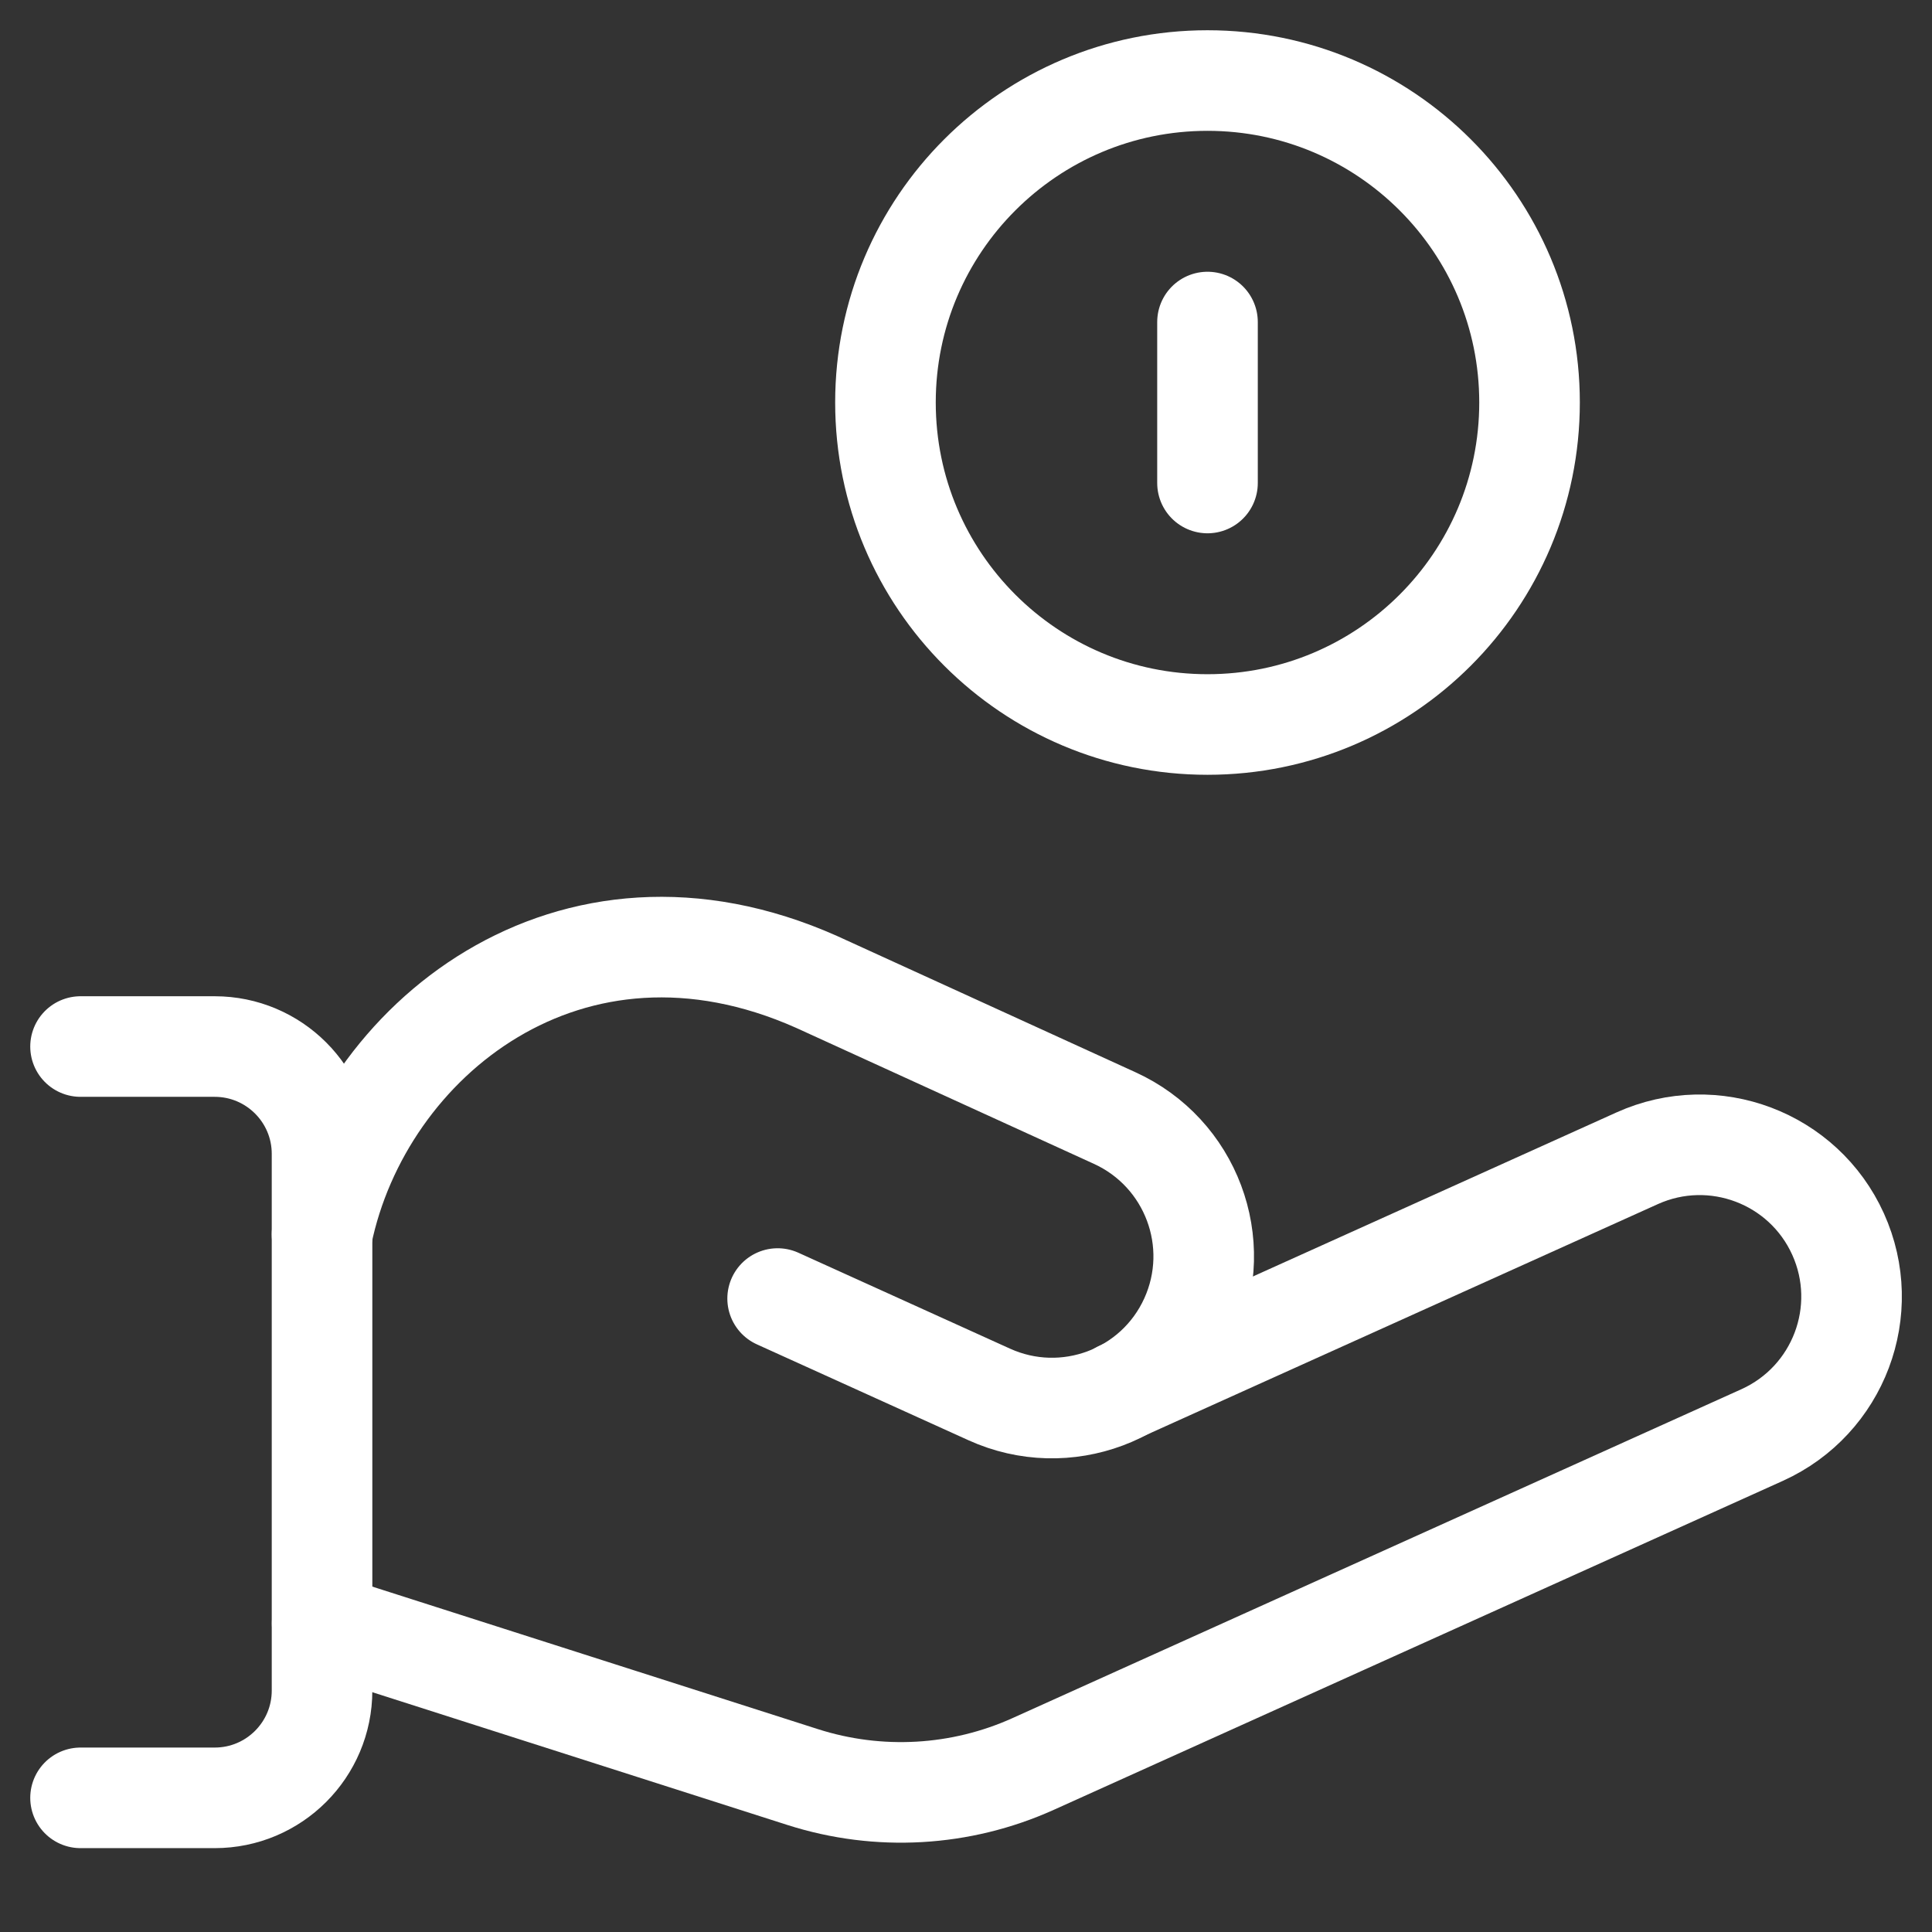 <svg width="16" height="16" viewBox="0 0 16 16" fill="none" xmlns="http://www.w3.org/2000/svg">
<rect x="0" y="0" width="16" height="16" fill="#333333" stroke="none"/>
<g clip-path="url(#clip0_1369_6814)">
<path d="M10 6C11.473 6 12.667 4.806 12.667 3.333C12.667 1.861 11.473 0.667 10 0.667C8.527 0.667 7.333 1.861 7.333 3.333C7.333 4.806 8.527 6 10 6Z" stroke="white" stroke-width="0.833" stroke-linecap="round" stroke-linejoin="round"/>
<path d="M10 2.667V4" stroke="white" stroke-width="0.833" stroke-linecap="round" stroke-linejoin="round"/>
<path d="M9.277 11.524L13.559 9.592C14.192 9.307 14.936 9.588 15.222 10.22C15.508 10.853 15.227 11.597 14.594 11.884L8.557 14.608C7.957 14.879 7.277 14.918 6.648 14.717L2.668 13.444" stroke="white" stroke-width="0.833" stroke-linecap="round" stroke-linejoin="round"/>
<path d="M6.44 10.754L8.192 11.548C8.824 11.835 9.569 11.556 9.856 10.924C10.143 10.291 9.863 9.547 9.231 9.259L6.763 8.132C4.722 7.223 3 8.611 2.667 10.223" stroke="white" stroke-width="0.833" stroke-linecap="round" stroke-linejoin="round"/>
<path d="M0.667 8.667H1.778C2.269 8.667 2.667 9.065 2.667 9.556V14C2.667 14.491 2.269 14.889 1.778 14.889H0.667" stroke="white" stroke-width="0.833" stroke-linecap="round" stroke-linejoin="round"/>
</g>
<defs>
<clipPath id="clip0_1369_6814">
<rect width="16" height="16" fill="currentColor"/>
</clipPath>
</defs>
</svg>
